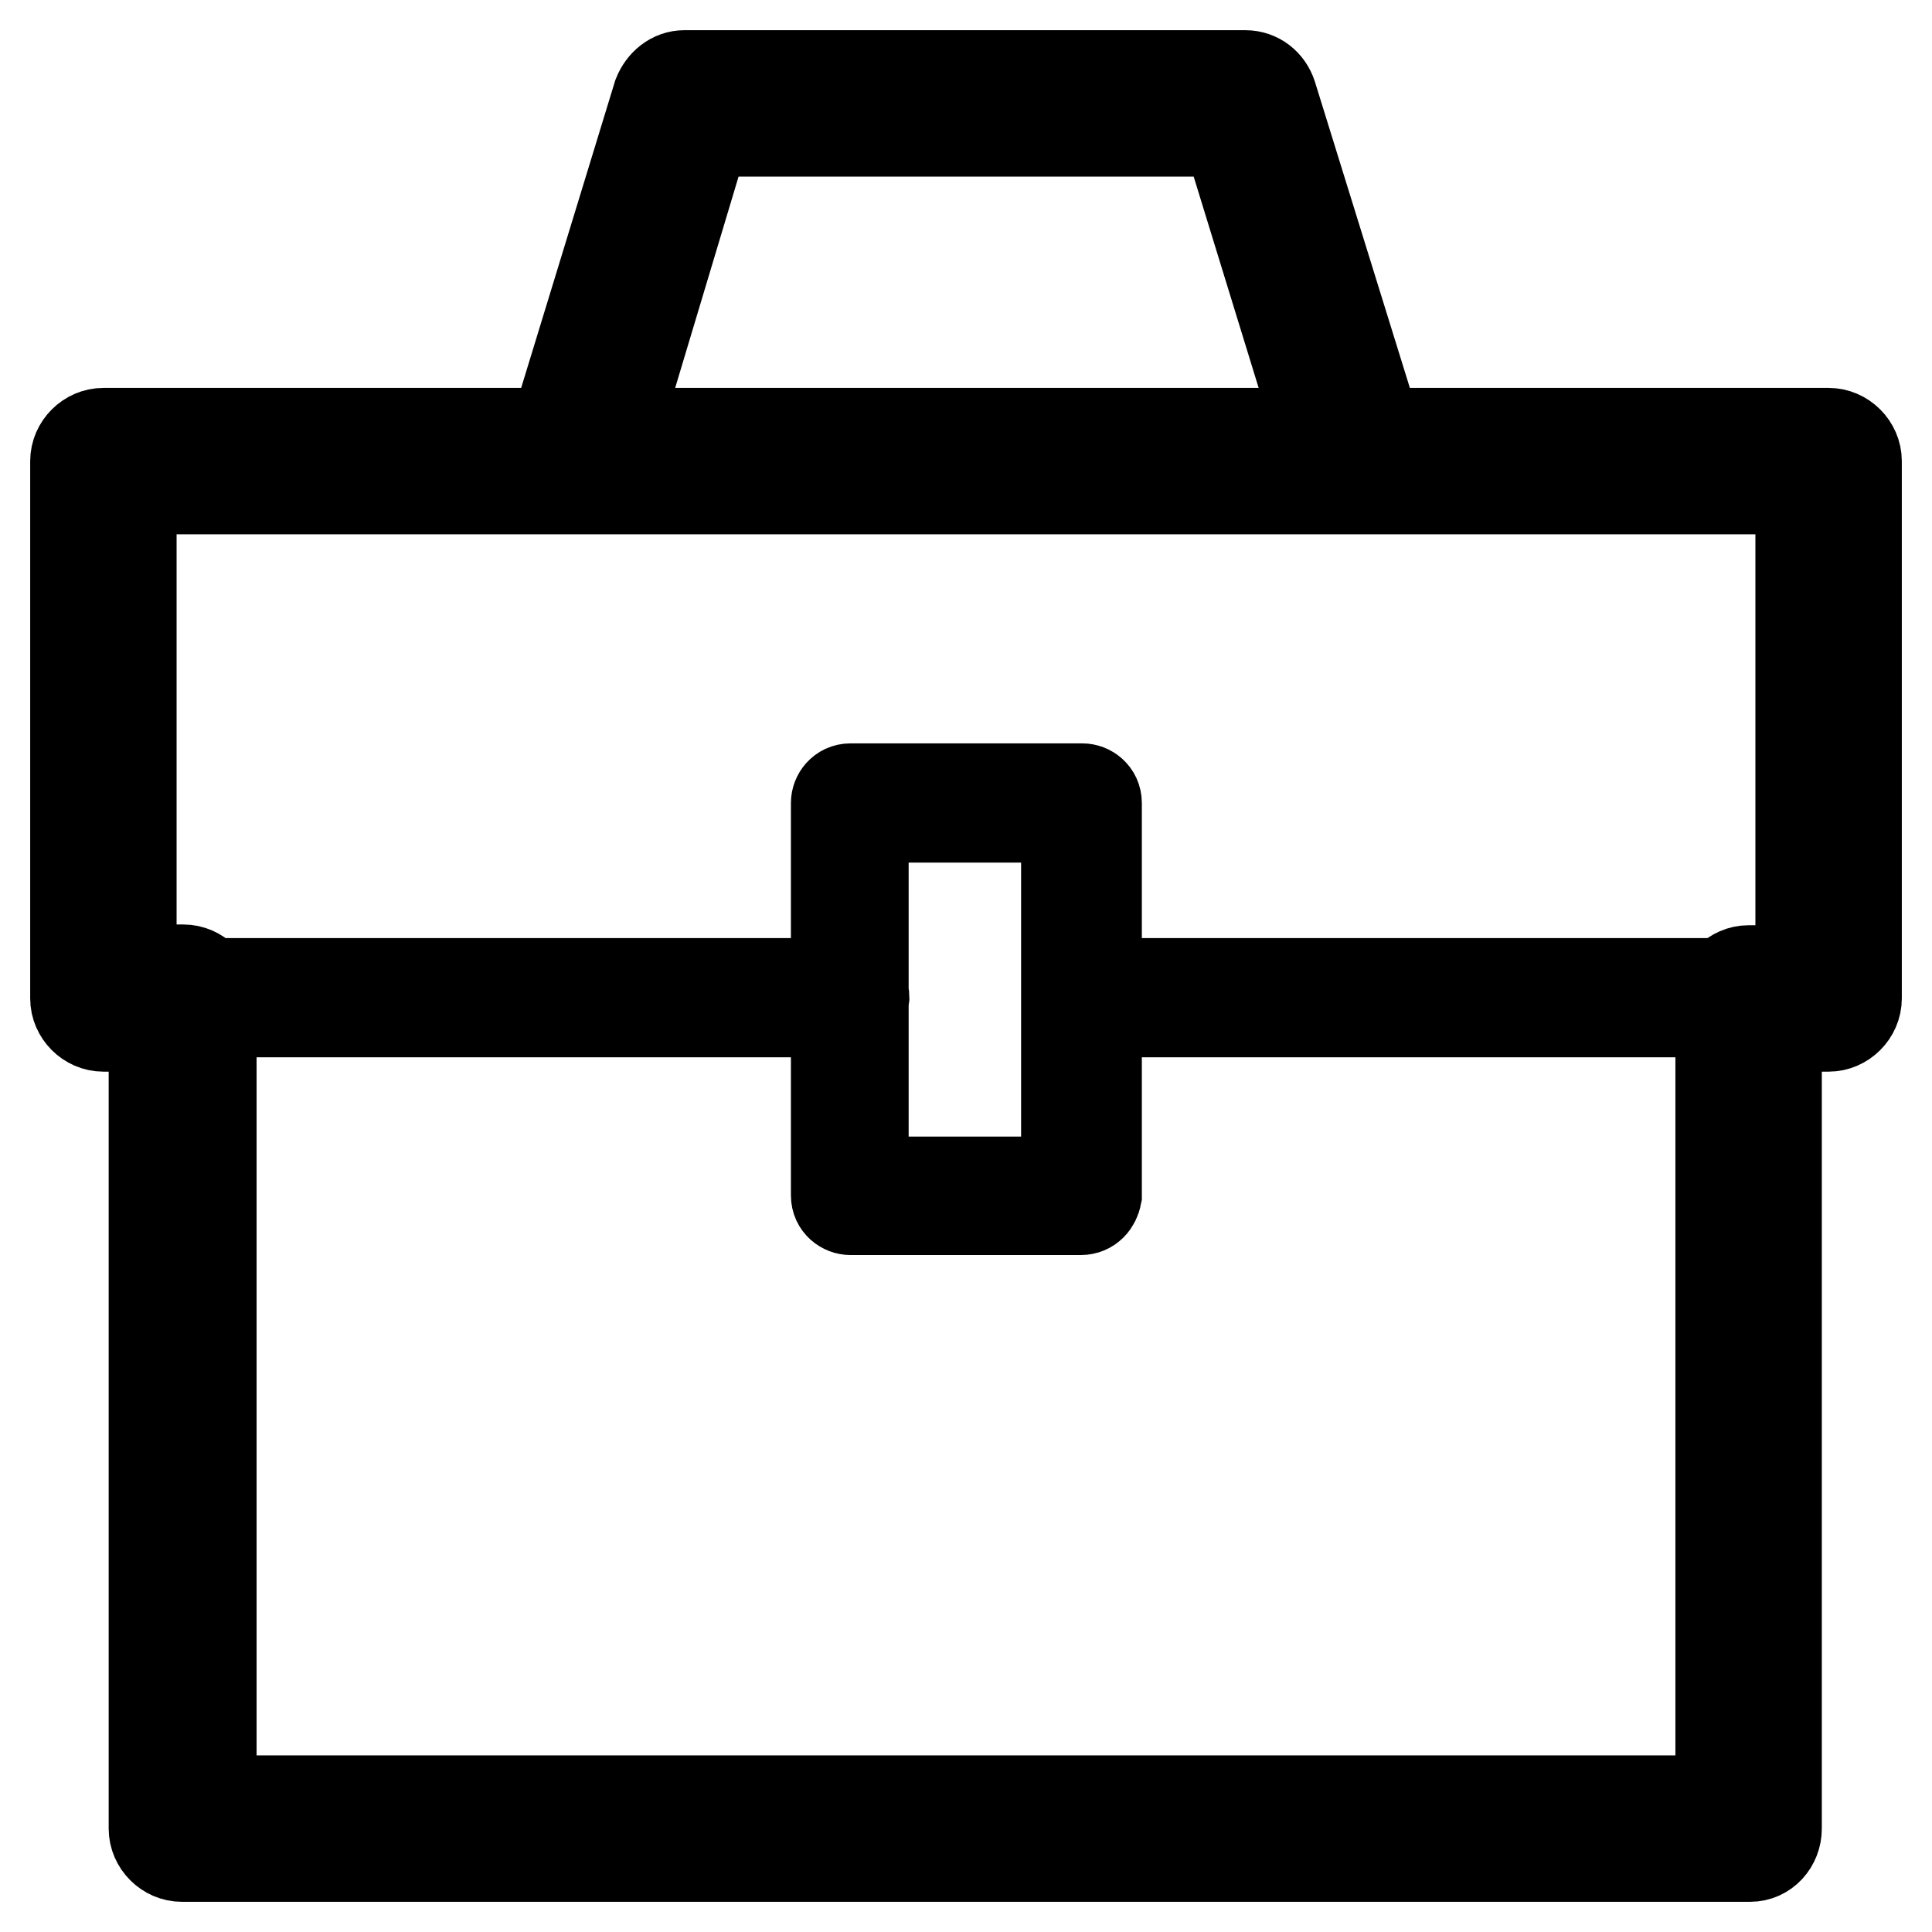 <?xml version="1.0" encoding="utf-8"?>
<!-- Svg Vector Icons : http://www.onlinewebfonts.com/icon -->
<!DOCTYPE svg PUBLIC "-//W3C//DTD SVG 1.1//EN" "http://www.w3.org/Graphics/SVG/1.1/DTD/svg11.dtd">
<svg version="1.1" xmlns="http://www.w3.org/2000/svg" xmlns:xlink="http://www.w3.org/1999/xlink" x="0px" y="0px" viewBox="0 0 256 256" enable-background="new 0 0 256 256" xml:space="preserve">
<g> <path stroke-width="12" fill-opacity="0" stroke="#000000"  d="M179.7,64.8H76.3c-1.1,0-2.2-0.6-3-1.5c-0.7-0.9-0.9-2.2-0.6-3.3l14.5-47.4c0.6-1.5,1.9-2.6,3.5-2.6h74.3 c1.7,0,3,1.1,3.5,2.6L183.2,60c0.4,1.1,0.2,2.4-0.6,3.3S180.8,64.8,179.7,64.8z M81.4,57.4h93.5l-12.3-40H93.4L81.4,57.4z  M143.2,160.3h-30.5c-0.9,0-1.9-0.7-1.9-1.9v-52c0-0.9,0.7-1.9,1.9-1.9h30.7c0.9,0,1.9,0.7,1.9,1.9v52 C145.1,159.4,144.4,160.3,143.2,160.3L143.2,160.3z M114.4,156.6h26.9v-48.3h-26.9V156.6z M231.9,246H24.1c-2,0-3.7-1.7-3.7-3.7 V136h-6.7c-2,0-3.7-1.7-3.7-3.7V61.1c0-2,1.7-3.7,3.7-3.7h228.6c2,0,3.7,1.7,3.7,3.7v71.2c0,2-1.7,3.7-3.7,3.7h-6.9v106.3 C235.4,244.3,233.9,246,231.9,246z M27.8,238.6H228V132.3c0-2,1.7-3.7,3.7-3.7h6.9V64.8H17.4v63.7h6.9c2,0,3.7,1.7,3.7,3.7v106.3 H27.8z M112.8,134.1H24.1c-0.9,0-1.9-0.7-1.9-1.9c0-0.9,0.7-1.9,1.9-1.9h88.5c0.9,0,1.9,0.7,1.9,1.9 C114.4,133.2,113.7,134.1,112.8,134.1z M231.9,134.1h-88.6c-0.9,0-1.9-0.7-1.9-1.9c0-0.9,0.7-1.9,1.9-1.9h88.5 c0.9,0,1.9,0.7,1.9,1.9C233.7,133.2,232.8,134.1,231.9,134.1L231.9,134.1z"/></g>
</svg>